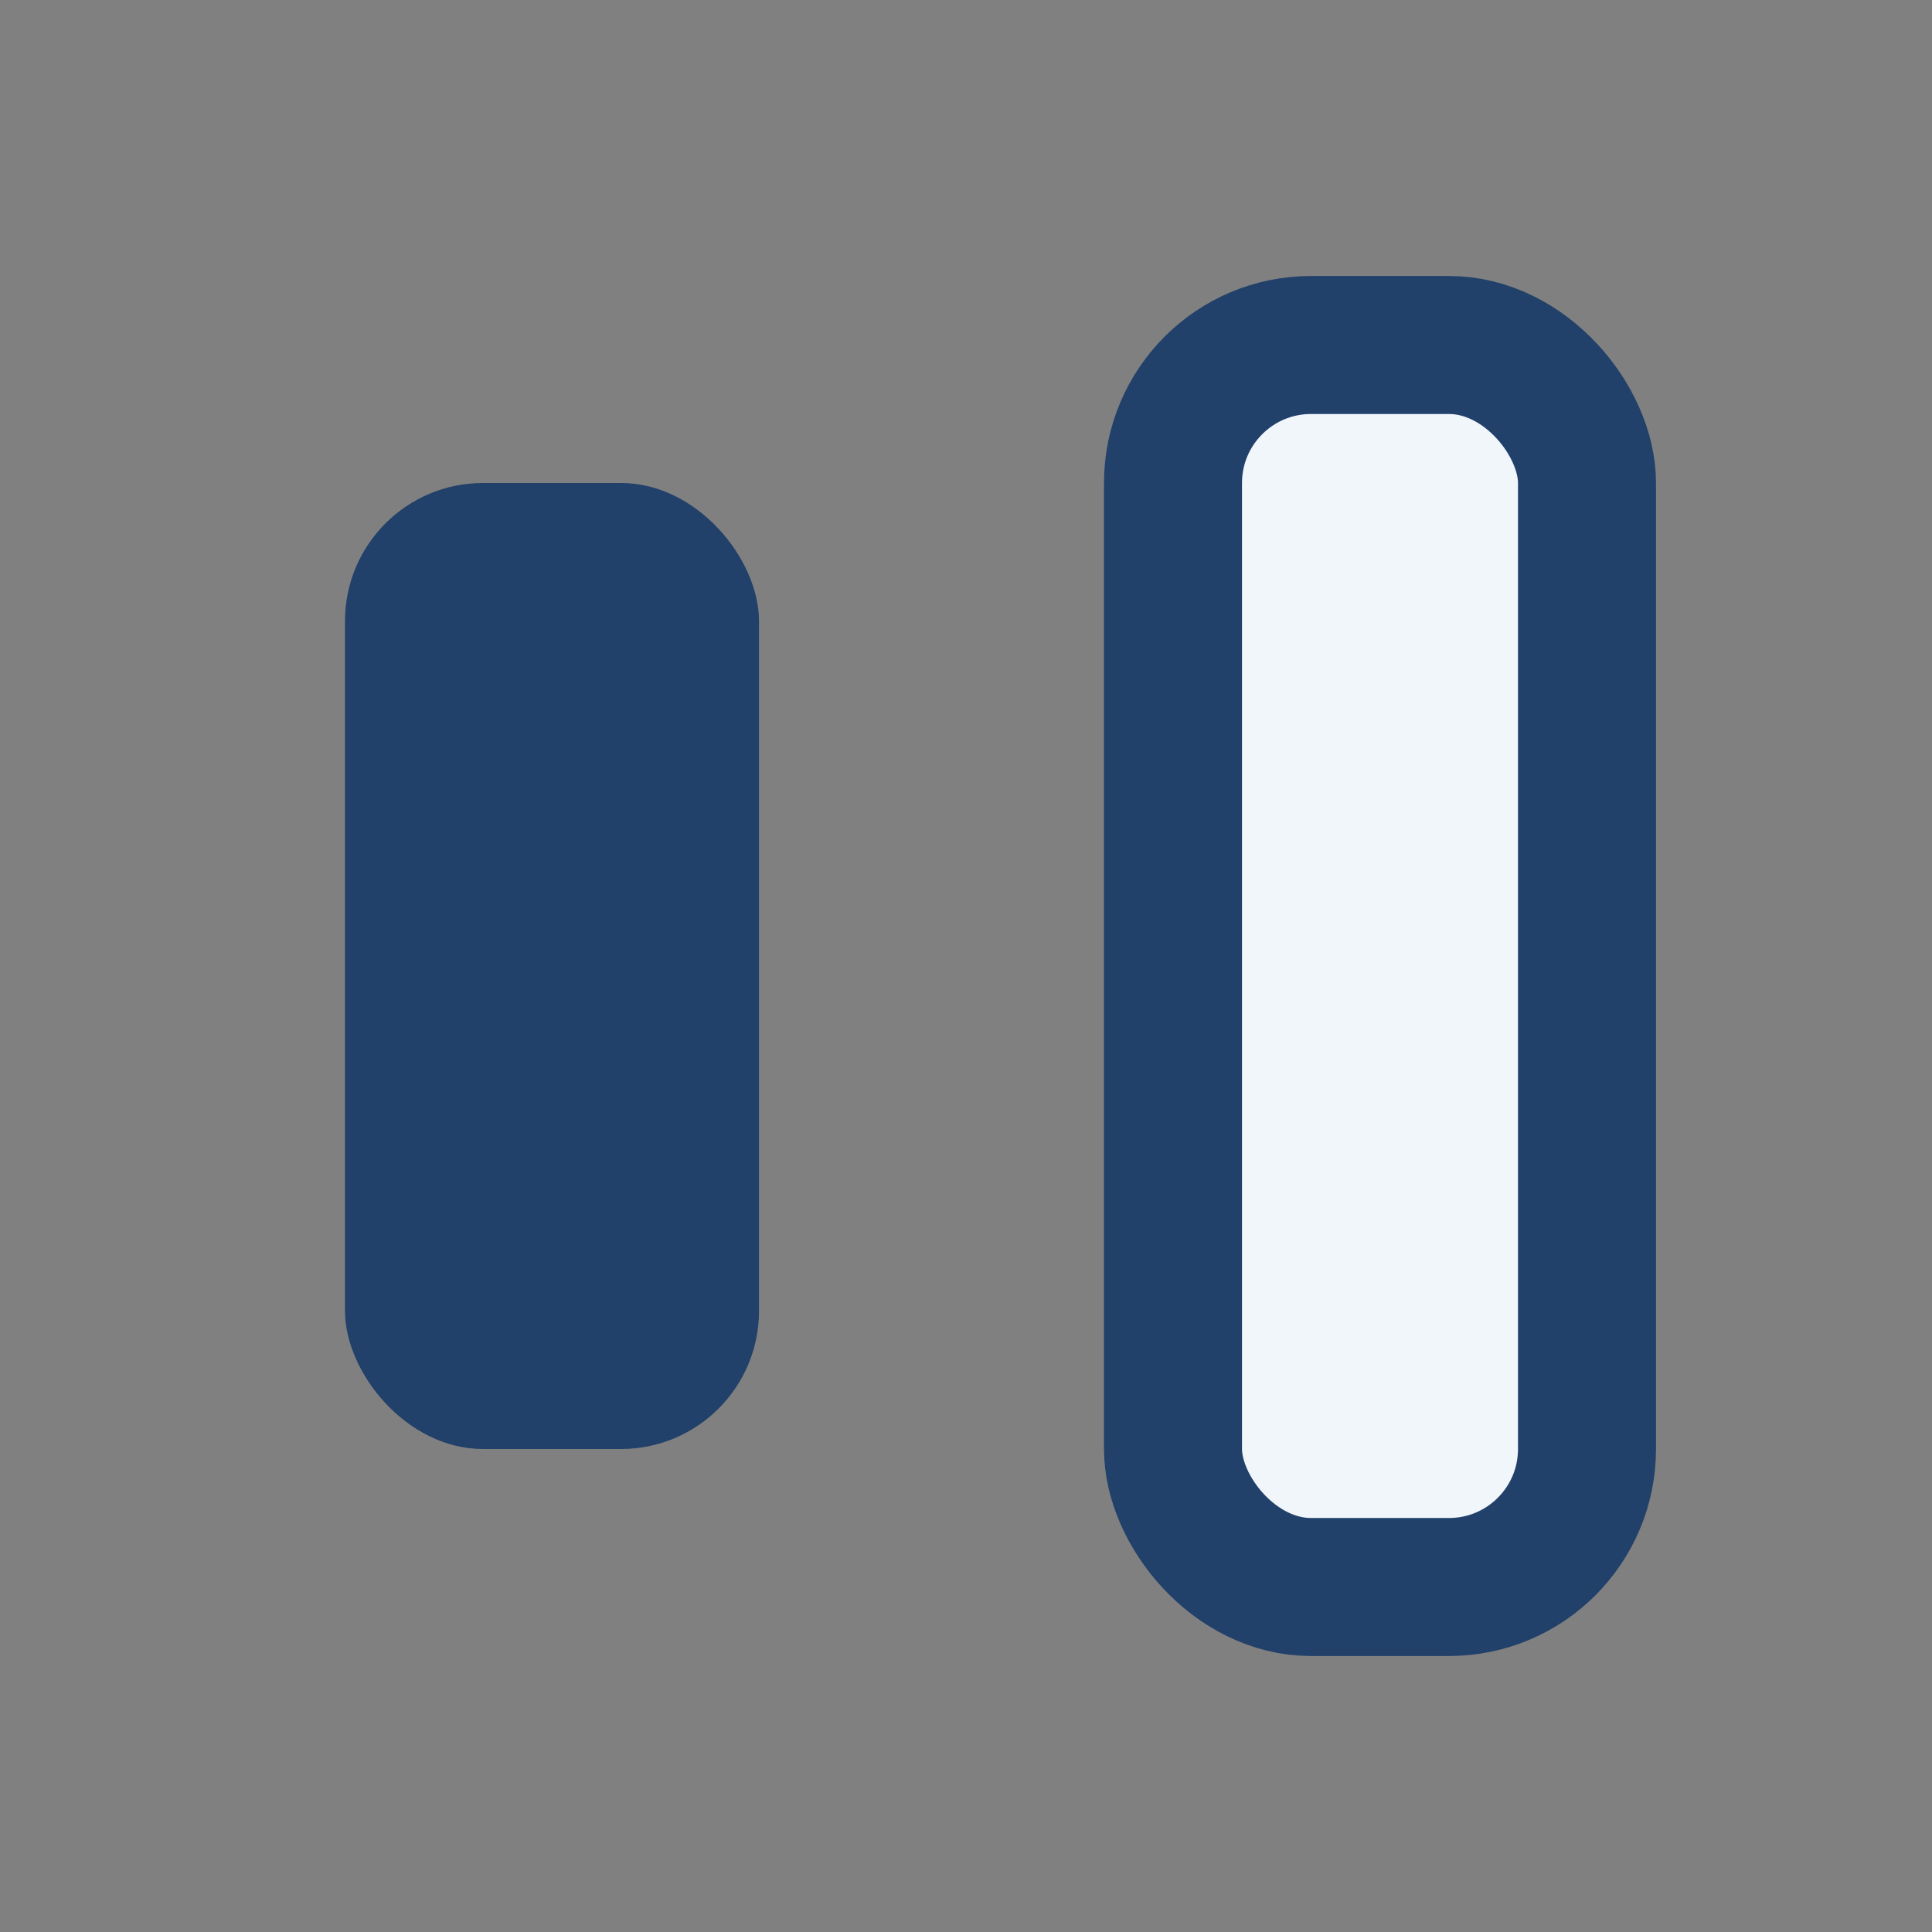 <?xml version="1.0" encoding="UTF-8"?>
<svg xmlns="http://www.w3.org/2000/svg" width="28" height="28" viewBox="0 0 28 28"><rect x="0" y="0" width="28" height="28" fill="#808080" stroke="none"/><rect x="5" y="7" width="6" height="14" rx="2" fill="#21406A"/><rect x="17" y="5" width="6" height="18" rx="2" fill="#F1F6FB" stroke="#21406A" stroke-width="2"/></svg>